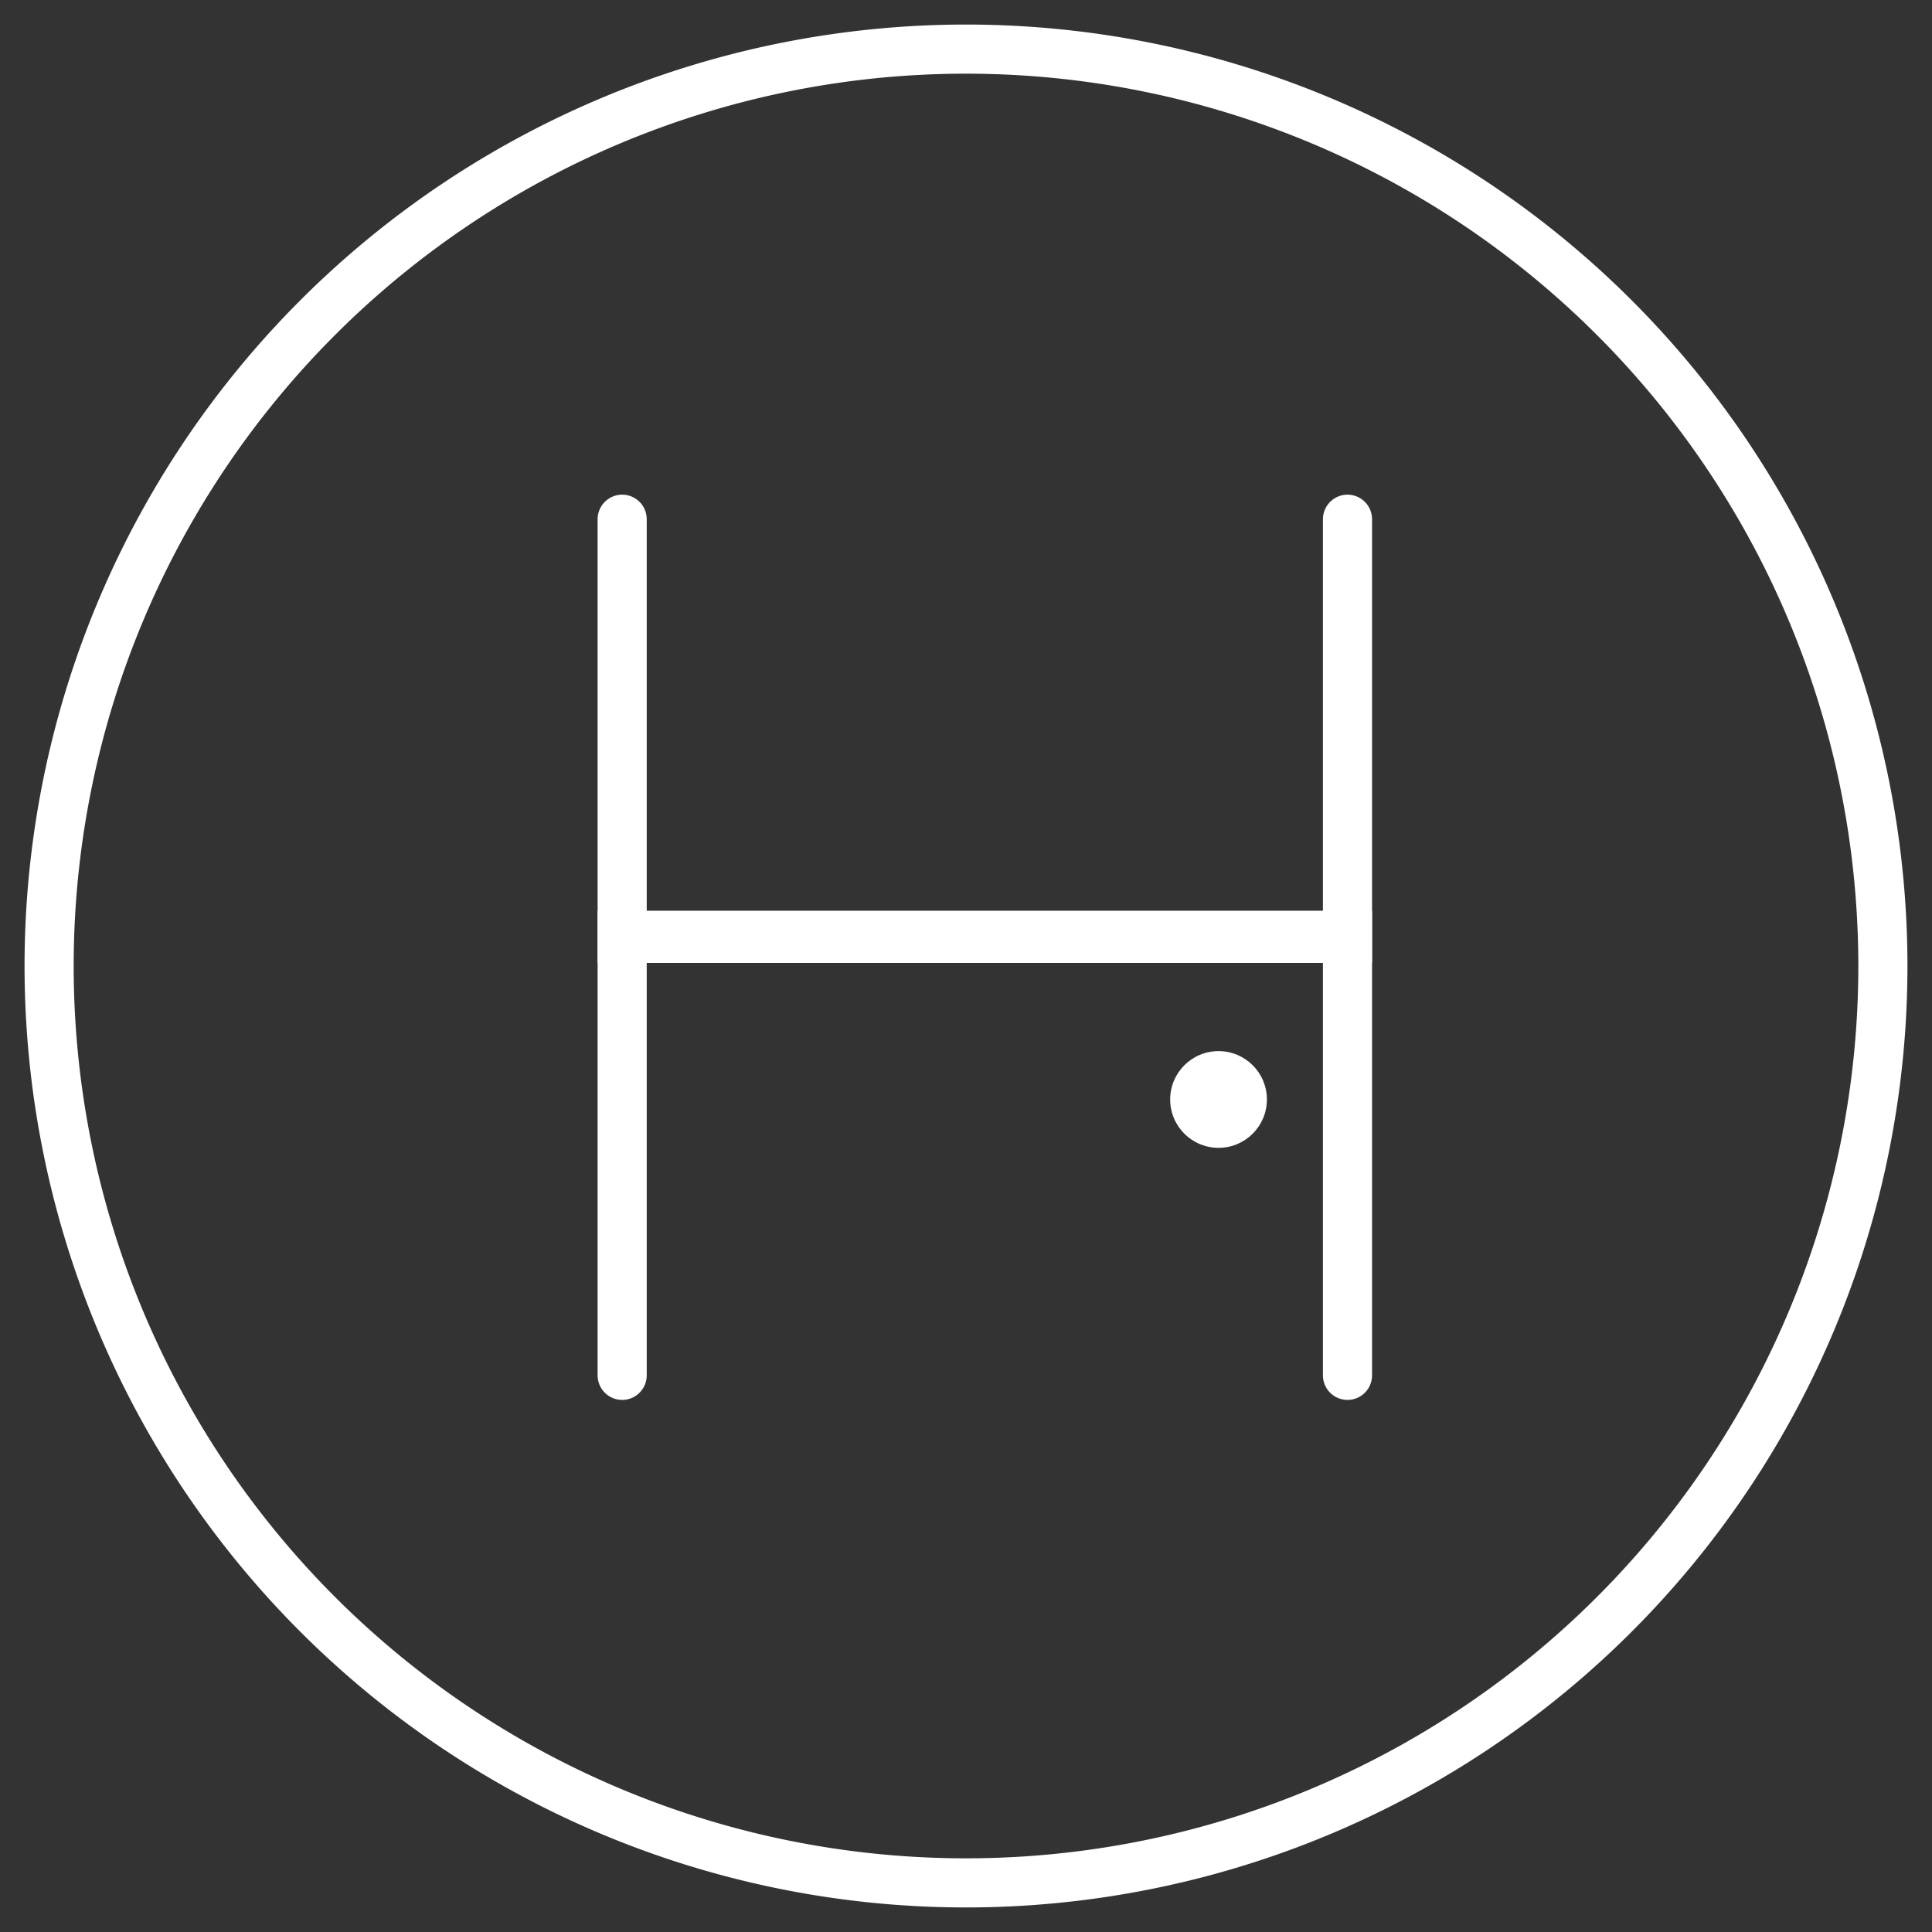 <svg xmlns="http://www.w3.org/2000/svg" width="59" height="59" viewBox="0 0 59 59">
  <rect x="0" y="0" width="59" height="59" fill="#333333" stroke="none"/>
  <g id="Group_5317" data-name="Group 5317" transform="translate(-1471 -918.102)">
    <path id="Path_228" data-name="Path 228" d="M18.075,36.15a28,28,0,1,0-28-28A28,28,0,0,0,18.075,36.15Z" transform="translate(1492.35 965.677) rotate(-90)" fill="none" stroke="#ffffff" stroke-width="1.5"/>
    <g id="Group_5316" data-name="Group 5316" transform="translate(16.7 43.984)">
      <path id="Path_246" data-name="Path 246" d="M0,7.767v12.8H22.15V7.767" transform="translate(1473.3 882.207)" fill="none" stroke="#ffffff" stroke-linecap="round" stroke-width="1.5"/>
      <path id="Path_247" data-name="Path 247" d="M0,0V13.439H22.15V0" transform="translate(1495.45 916.119) rotate(180)" fill="none" stroke="#ffffff" stroke-linecap="round" stroke-width="1.5"/>
      <circle id="Ellipse_23" data-name="Ellipse 23" cx="1.477" cy="1.477" r="1.477" transform="translate(1490.035 906.217)" fill="#ffffff"/>
    </g>
  </g>
</svg>

